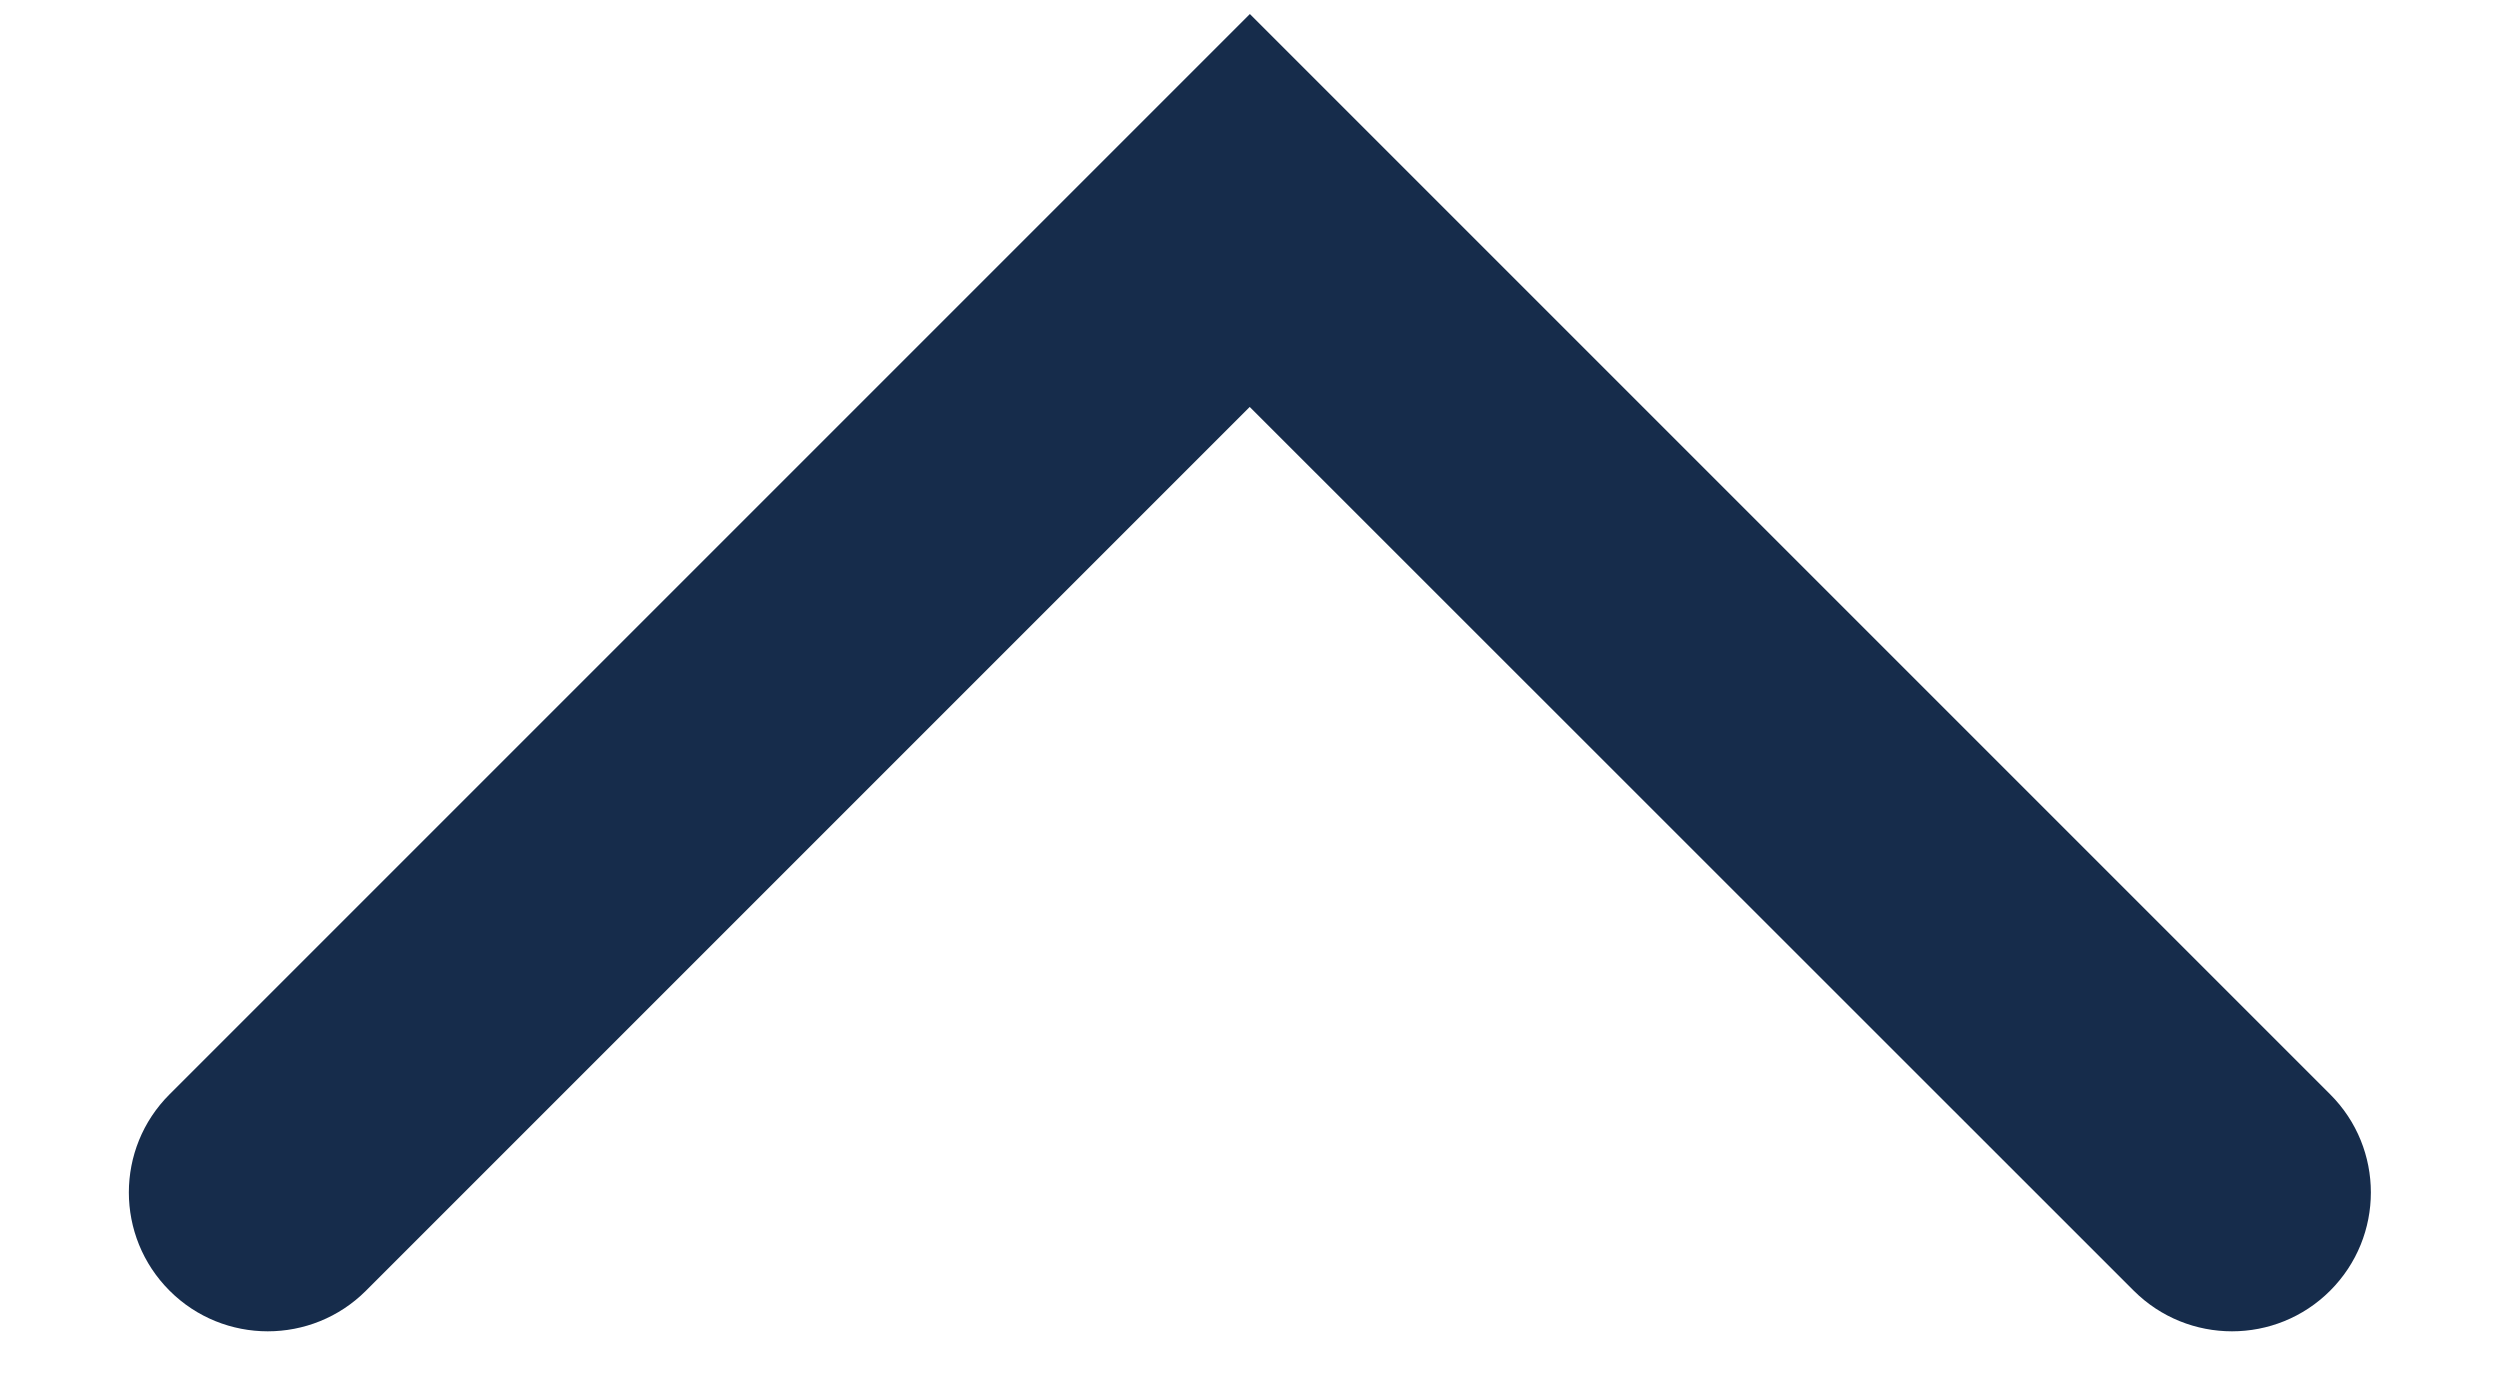 <svg width="18" height="10" viewBox="0 0 18 10" fill="none" xmlns="http://www.w3.org/2000/svg">
<path d="M1.221 7.879C0.83 8.269 0.83 8.902 1.221 9.293C1.611 9.683 2.245 9.683 2.635 9.293L8.998 2.93L15.363 9.293C15.754 9.683 16.387 9.683 16.777 9.293C17.168 8.902 17.168 8.269 16.777 7.879L8.999 0.101L1.221 7.879Z" fill="#162C4B"/>
</svg>
